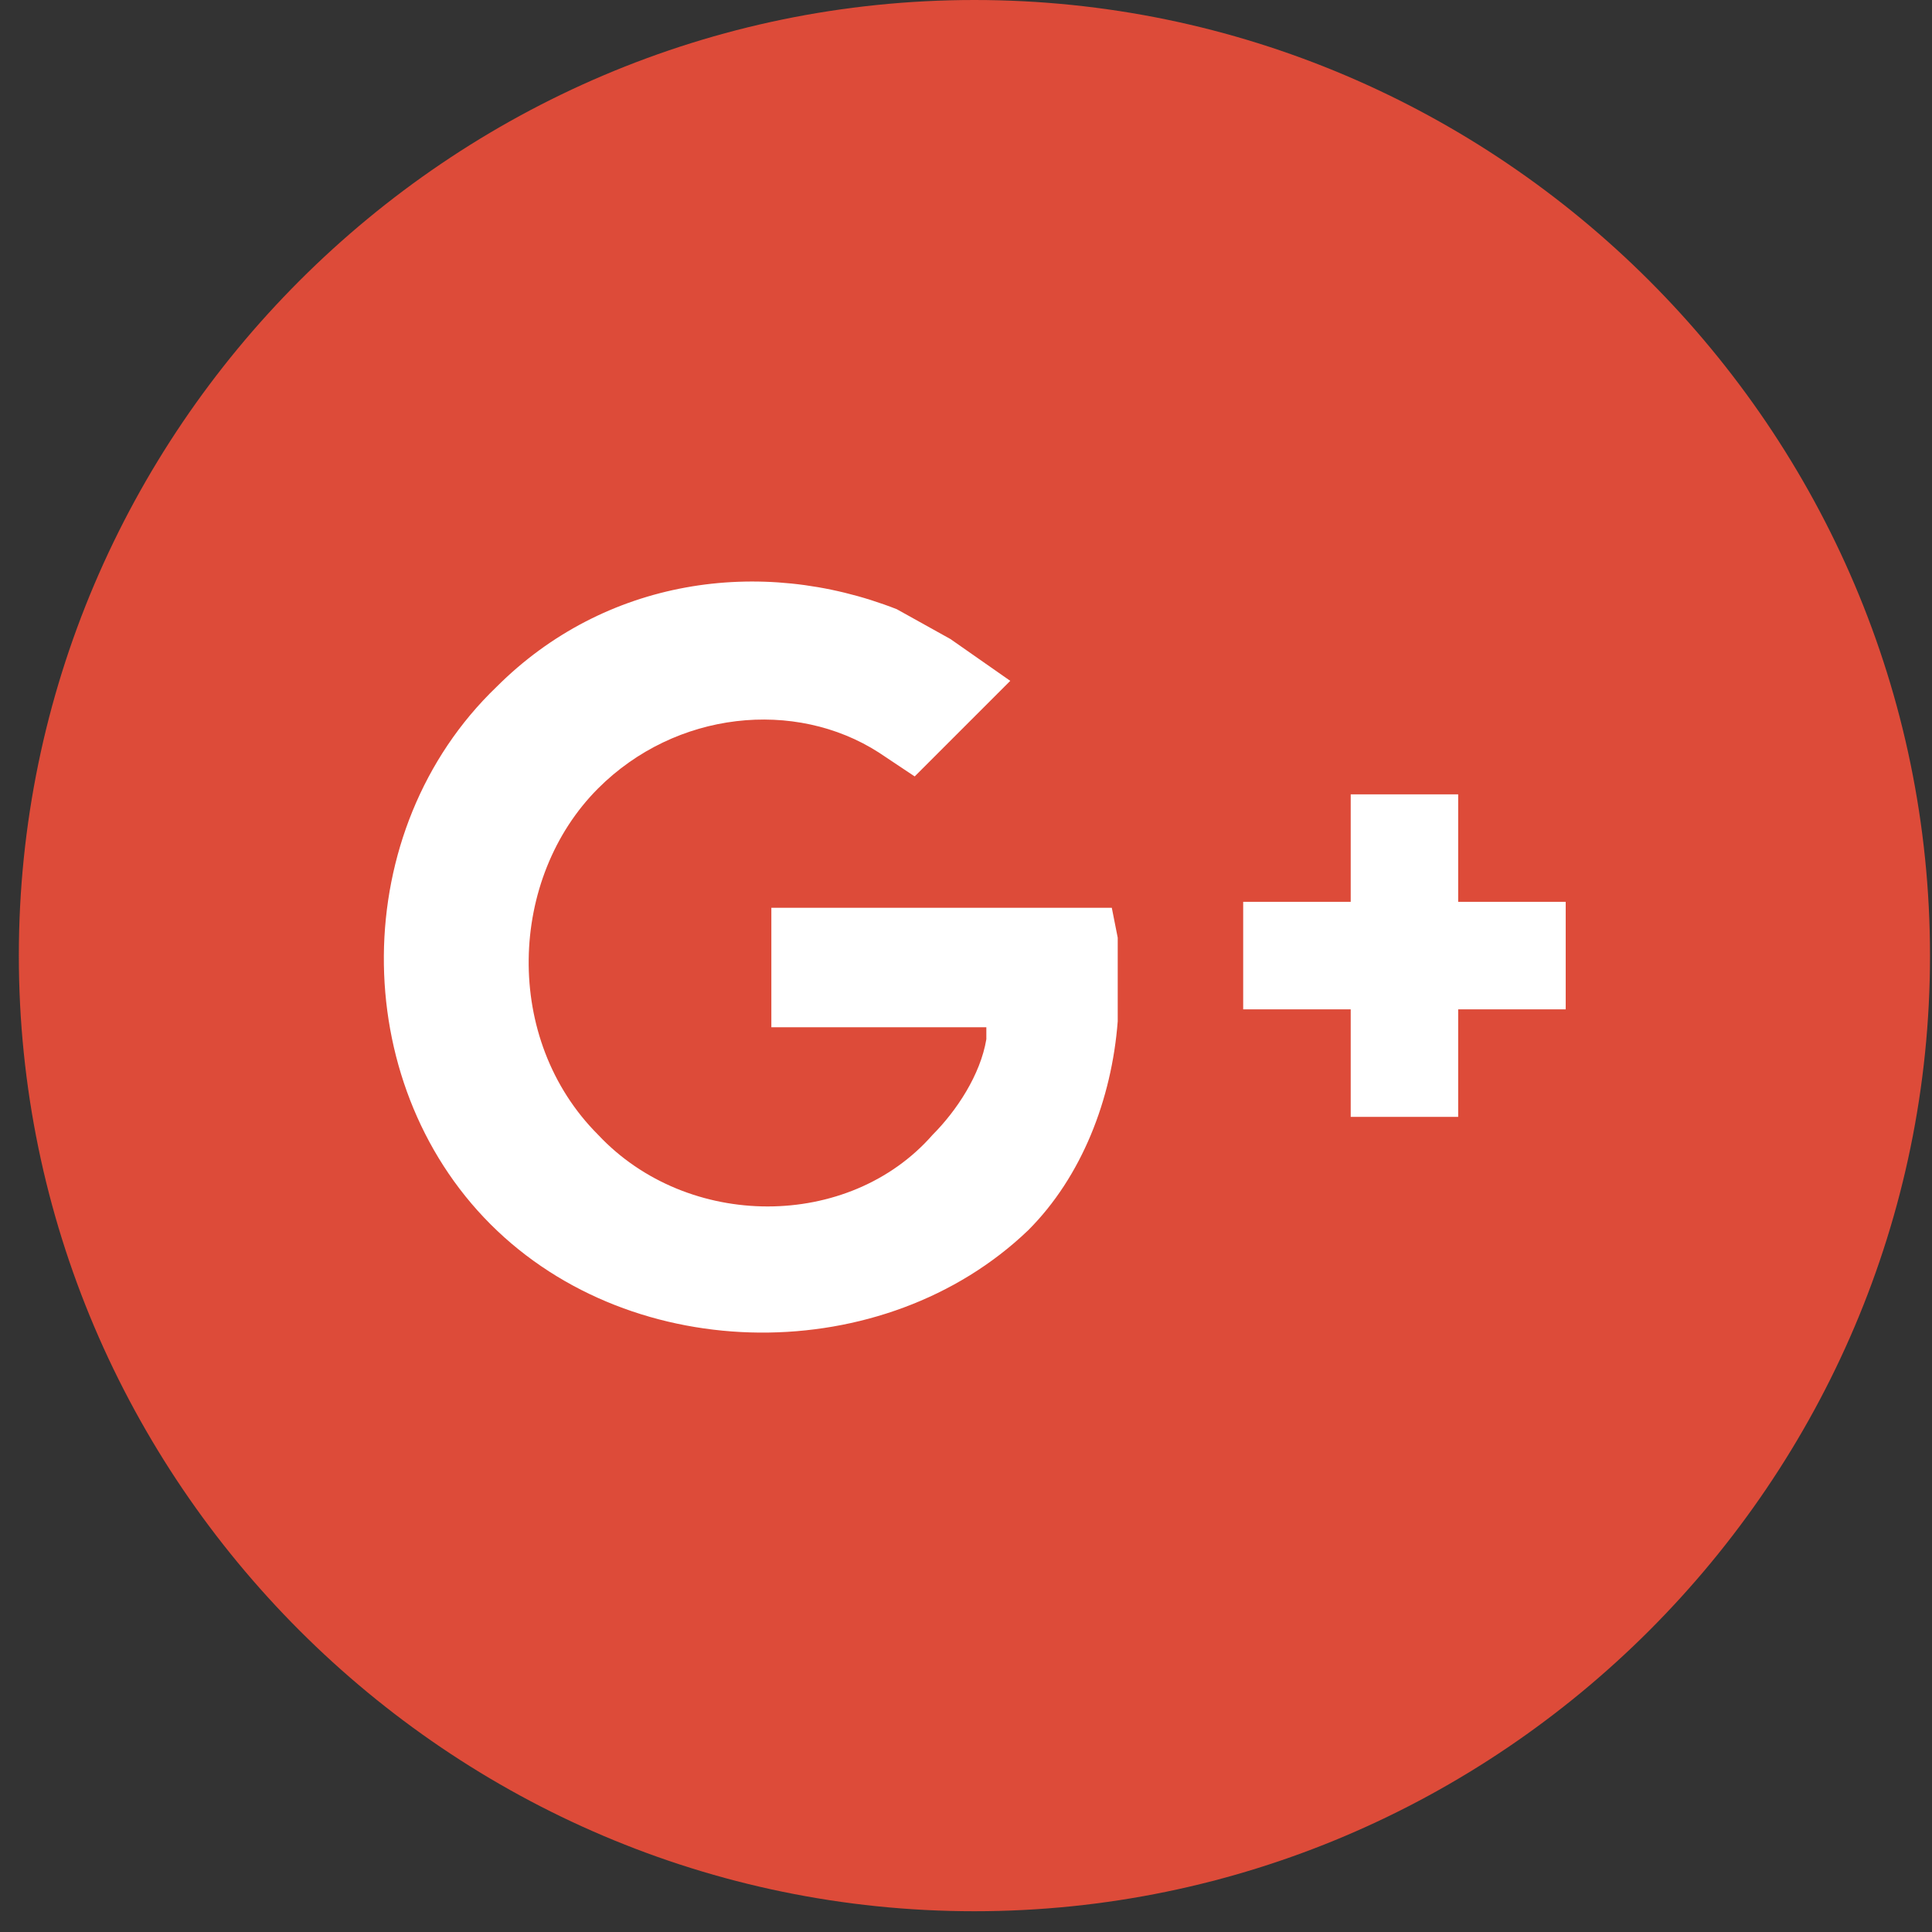 <?xml version="1.0" encoding="UTF-8"?>
<svg xmlns="http://www.w3.org/2000/svg" width="32" height="32" viewBox="0 0 32 32" fill="none">
  <rect x="0" y="0" width="32" height="32" fill="#333333" stroke="none"/>
  <path d="M16.139 0C24.845 0 31.967 7.123 31.967 15.828C31.967 24.533 24.845 31.656 16.139 31.656C7.434 31.656 0.312 24.533 0.312 15.828C0.312 7.123 7.434 0 16.139 0Z" fill="#DD4B39"></path>
  <path d="M24.152 13.157V14.937H25.933V16.718H24.152V18.499H22.372V16.718H20.591V14.937H22.372V13.157H24.152Z" fill="white"></path>
  <path d="M8.126 20.279C5.752 17.905 5.752 13.75 8.225 11.376C10.006 9.595 12.578 9.2 14.853 10.09L15.743 10.585L16.733 11.277L15.15 12.86L14.556 12.464C13.171 11.574 11.193 11.772 9.907 13.058C8.423 14.542 8.324 17.213 9.907 18.796C11.391 20.378 14.062 20.378 15.447 18.796C15.842 18.4 16.238 17.806 16.337 17.213V17.015H12.776V15.036H18.415L18.513 15.531V16.916C18.415 18.202 17.92 19.488 17.029 20.378C14.655 22.653 10.501 22.653 8.126 20.279Z" fill="white"></path>
</svg>
